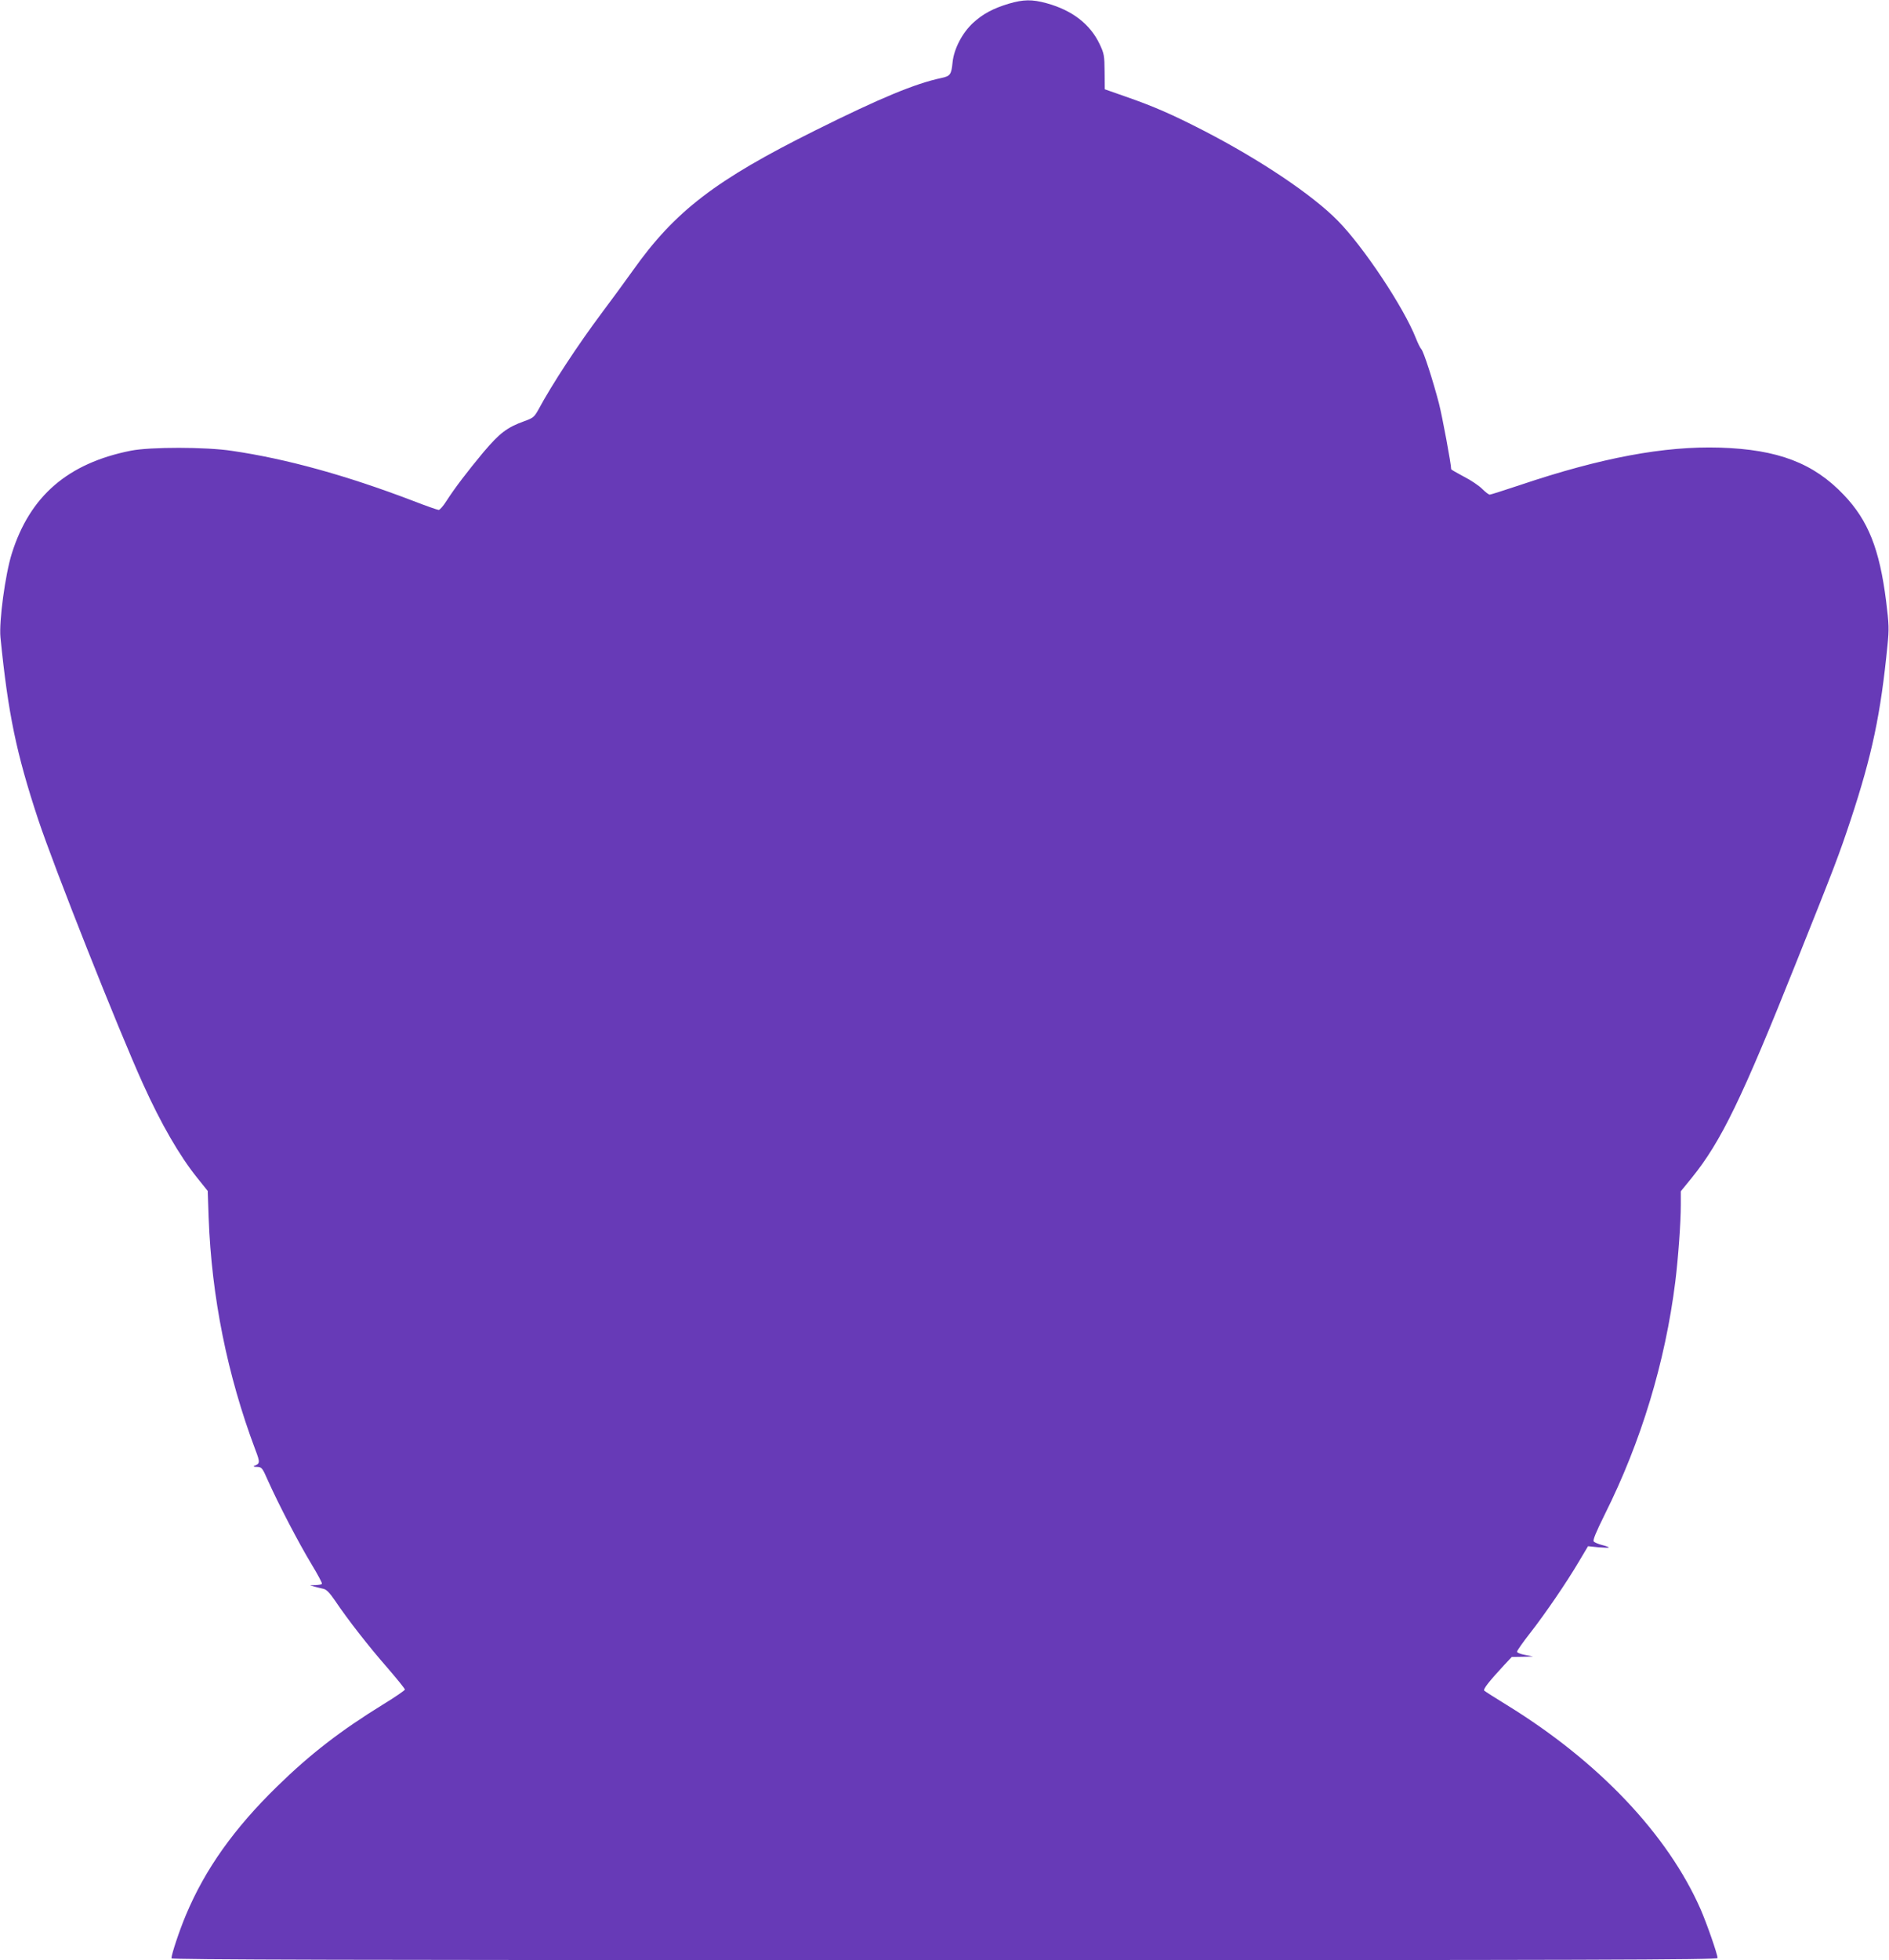 <?xml version="1.0" standalone="no"?>
<!DOCTYPE svg PUBLIC "-//W3C//DTD SVG 20010904//EN"
 "http://www.w3.org/TR/2001/REC-SVG-20010904/DTD/svg10.dtd">
<svg version="1.0" xmlns="http://www.w3.org/2000/svg"
 width="1234pt" height="1280pt" viewBox="0 0 1234 1280"
 preserveAspectRatio="xMidYMid meet">
<g transform="translate(0,1280) scale(0.1,-0.1)"
fill="#673ab7" stroke="none">
<path d="M6590 12776 c-102 -31 -167 -65 -234 -126 -70 -65 -124 -169 -133
-255 -8 -81 -15 -92 -72 -104 -174 -37 -400 -131 -822 -341 -654 -325 -919
-528 -1193 -914 -51 -72 -144 -198 -206 -281 -152 -203 -324 -464 -414 -632
-26 -46 -34 -53 -90 -73 -114 -41 -161 -77 -268 -203 -108 -130 -185 -231
-242 -319 -20 -32 -43 -58 -50 -58 -7 0 -85 27 -172 61 -433 165 -823 273
-1179 325 -170 26 -534 26 -660 1 -412 -82 -660 -296 -778 -672 -43 -137 -84
-443 -74 -547 50 -500 104 -758 246 -1188 104 -313 523 -1371 686 -1730 117
-259 238 -468 353 -611 l69 -86 6 -174 c19 -518 122 -1029 305 -1516 32 -83
31 -91 -8 -106 -8 -3 0 -6 18 -6 32 -1 35 -4 74 -93 69 -154 201 -407 281
-539 41 -68 73 -127 70 -131 -2 -5 -21 -8 -41 -9 l-37 -1 30 -9 c17 -4 42 -11
57 -14 20 -4 41 -25 77 -78 82 -122 220 -299 341 -437 63 -73 115 -137 115
-143 0 -5 -65 -50 -144 -98 -277 -171 -474 -323 -690 -534 -282 -275 -471
-541 -596 -839 -43 -102 -95 -258 -95 -284 0 -9 1133 -12 5050 -12 4253 0
5050 2 5050 14 0 24 -70 225 -111 319 -215 488 -666 964 -1264 1332 -77 47
-144 90 -149 95 -9 9 31 60 131 168 l49 52 70 1 69 2 -52 10 c-29 5 -53 15
-53 21 0 7 38 61 85 121 102 131 240 333 320 469 l59 99 68 -7 c37 -3 68 -4
68 -1 0 2 -20 10 -45 16 -24 6 -49 17 -54 23 -7 8 16 63 72 176 238 476 395
994 461 1520 19 154 36 386 36 503 l0 88 71 87 c192 237 327 515 687 1417 251
627 276 693 353 925 138 418 195 686 239 1135 11 108 10 137 -9 291 -43 339
-117 525 -275 691 -198 209 -431 298 -811 310 -362 11 -775 -66 -1301 -243
-105 -35 -196 -64 -202 -64 -7 0 -29 17 -50 38 -20 20 -74 57 -120 80 -45 24
-82 45 -82 48 0 32 -58 345 -80 430 -39 149 -99 336 -115 354 -8 8 -23 40 -35
70 -79 202 -343 599 -511 769 -167 170 -508 398 -874 587 -208 107 -327 159
-514 224 l-134 47 -1 114 c-1 106 -3 119 -33 182 -62 130 -179 220 -346 266
-95 26 -151 25 -247 -3z"/>
</g>
</svg>
